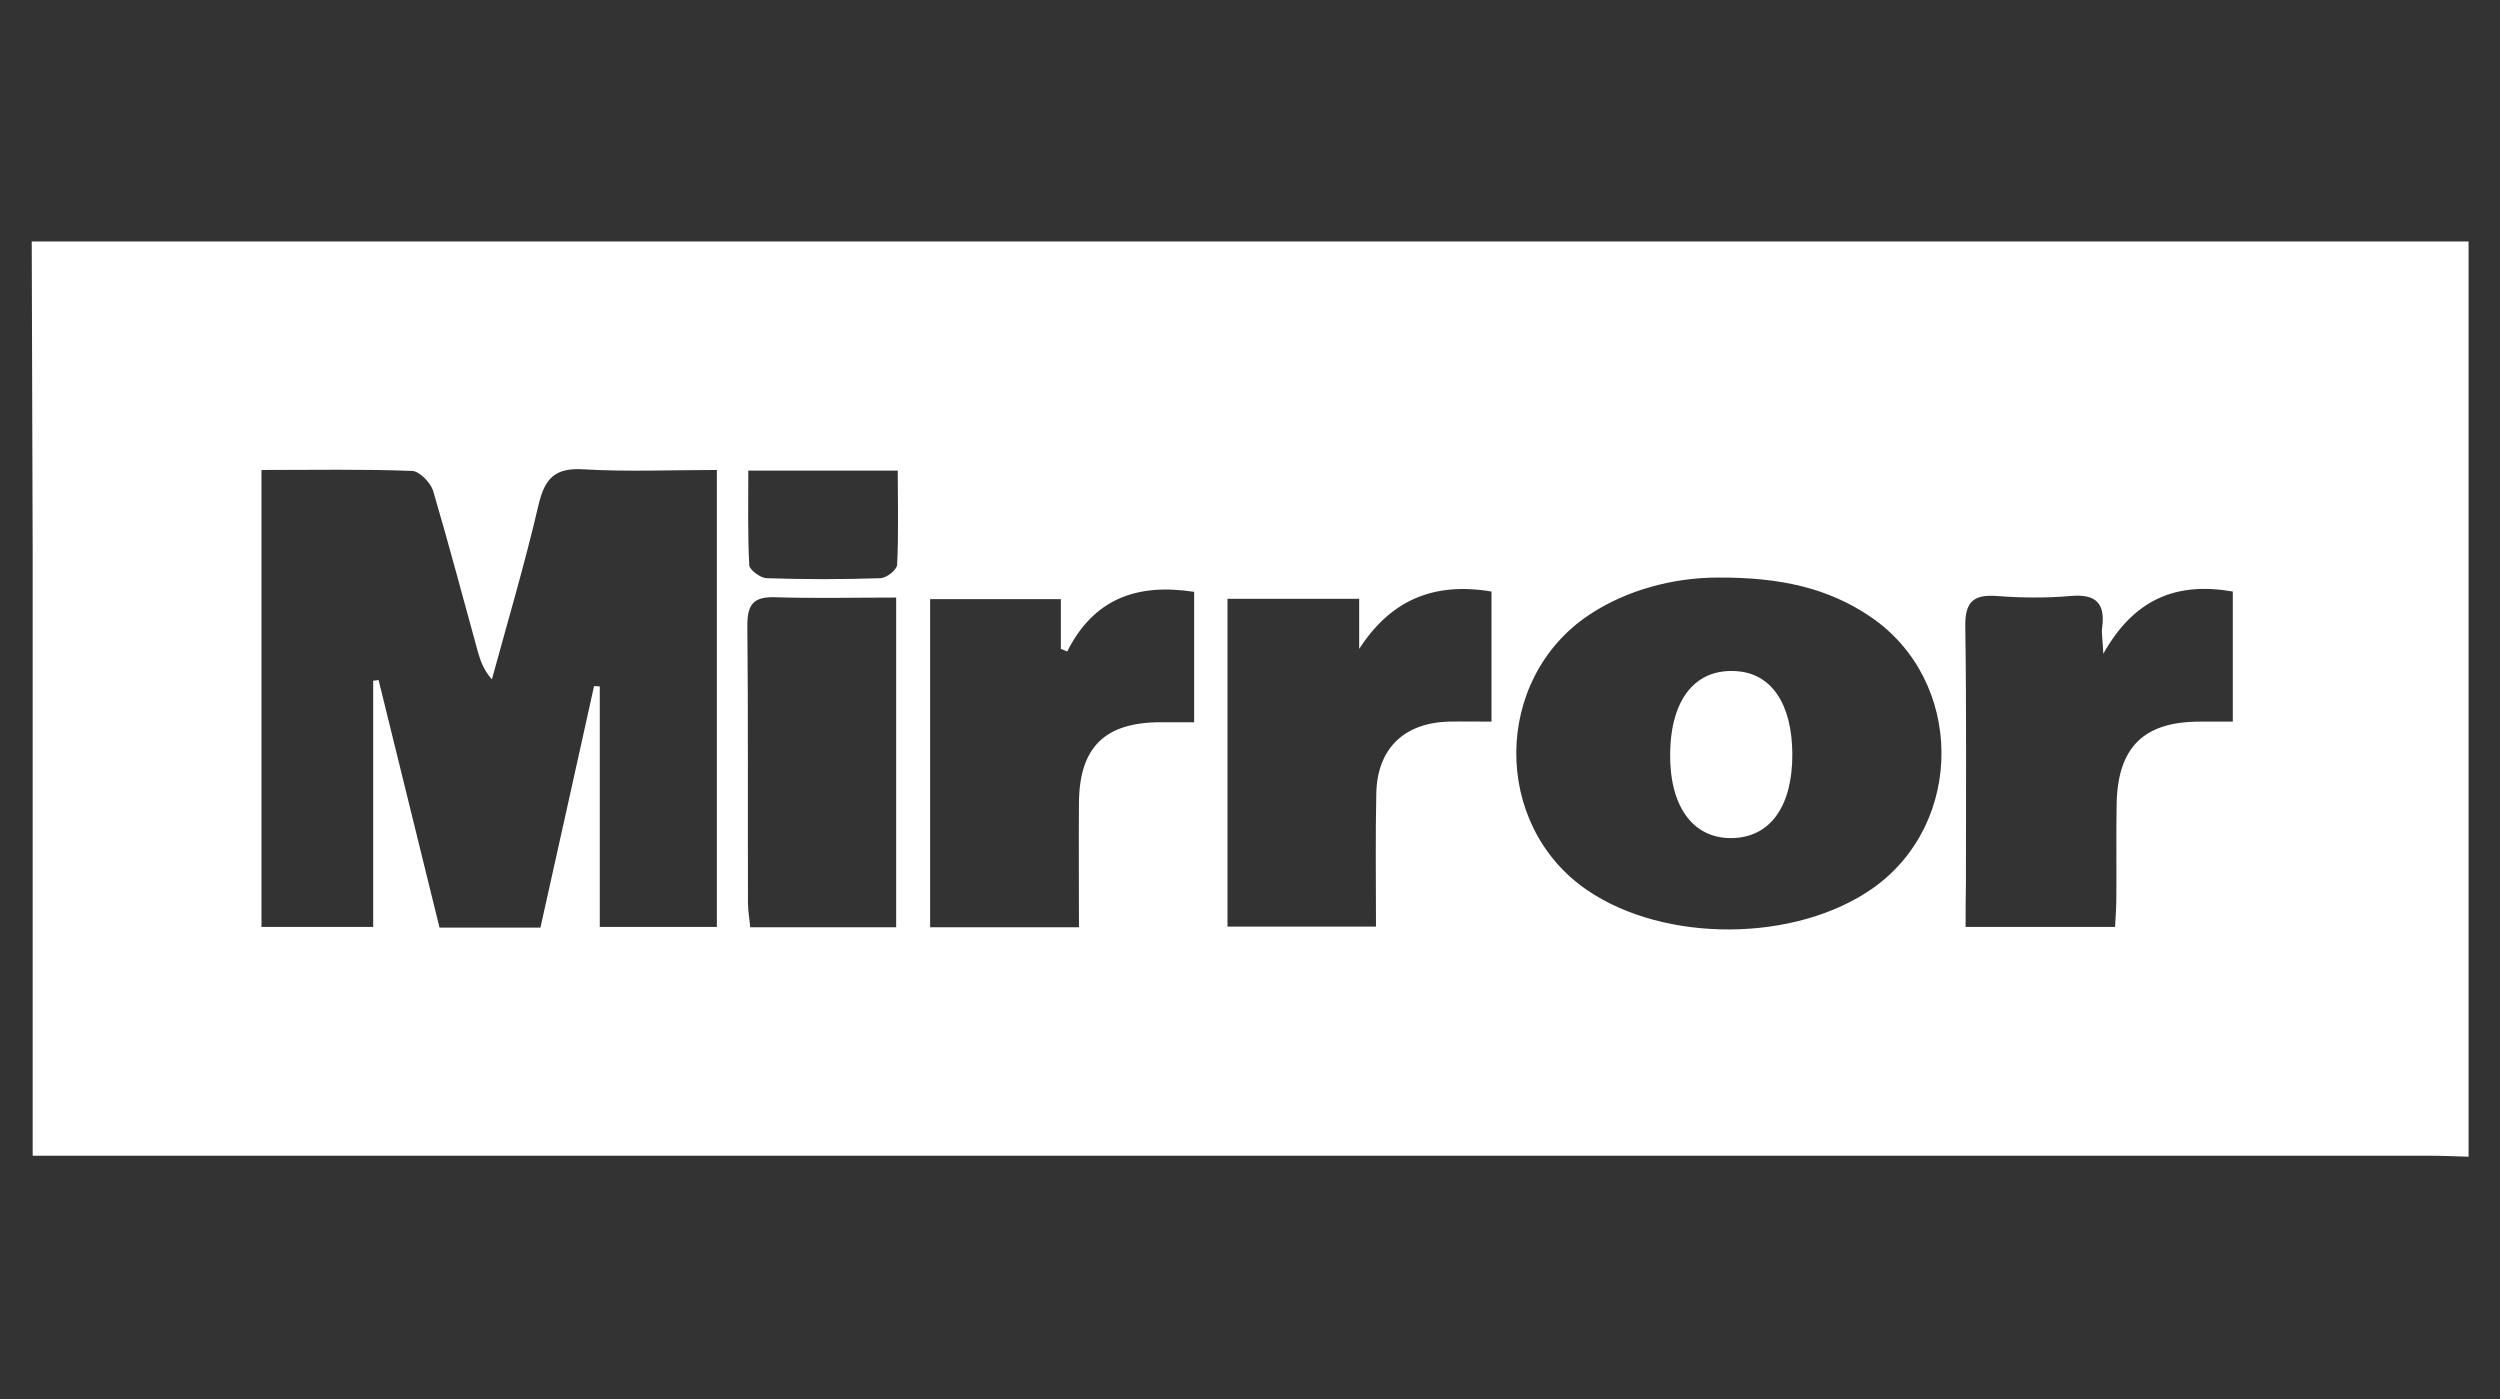 <?xml version="1.0" encoding="utf-8"?>
<!-- Generator: Adobe Illustrator 22.0.0, SVG Export Plug-In . SVG Version: 6.00 Build 0)  -->
<svg version="1.1" id="Layer_1" xmlns="http://www.w3.org/2000/svg" xmlns:xlink="http://www.w3.org/1999/xlink" x="0px" y="0px"
	 viewBox="0 0 787.8 441" style="enable-background:new 0 0 787.8 441;" xml:space="preserve">
<rect x="0" y="0" width="787.8" height="441" fill="#333333" stroke="none"/>
<style type="text/css">
	.st0{fill:#FFFFFF;}
	.st1{fill:#EDEDED;}
</style>
<g>
	<path class="st0" d="M10,76.1c255.7,0,511.5,0,767.9,0c0,96.1,0,192.3,0,288.4c-3.9-0.1-7.8-0.3-11.7-0.3c-247.8,0-495.6,0-743.5,0
		c-3.8,0-7.6,0-12.4,0c0-4.4,0-7.9,0-11.5c0-59.2,0-118.4,0-177.5C10.2,142.2,10.1,109.1,10,76.1z M82.4,148.1c0,48.8,0,96.3,0,144
		c11.9,0,23.1,0,35.2,0c0-26.2,0-51.9,0-77.6c0.6-0.1,1.2-0.1,1.7-0.2c6.4,26,12.8,51.9,19.2,78c11,0,21.1,0,31.8,0
		c5.7-25.5,11.3-50.8,16.9-76.1c0.6,0,1.2,0.1,1.8,0.1c0,25.2,0,50.5,0,75.8c13.1,0,24.9,0,36.9,0c0-48.1,0-95.7,0-144
		c-14.4,0-28.2,0.6-41.9-0.2c-9-0.6-12.3,2.7-14.3,11.2c-4.3,18.5-9.7,36.7-14.7,55c-2.5-2.9-3.5-5.6-4.3-8.3
		c-4.7-17-9.2-34.1-14.2-51.1c-0.8-2.6-4.3-6.2-6.6-6.3C114.5,147.8,98.9,148.1,82.4,148.1z M541.3,182c-13.9,0-28.8,3.9-40.6,11.8
		c-30.2,20.2-30.6,66-0.7,86.6c24.6,16.9,66,16.6,90.3-0.6c29-20.6,28.6-65.4-0.8-85.4C576.1,185.3,561.1,181.9,541.3,182z
		 M619.4,292.1c16.3,0,31.5,0,47.1,0c0.2-3.5,0.4-6.4,0.4-9.3c0.1-9.9-0.1-19.8,0.1-29.7c0.4-17.7,8.6-25.7,26.2-25.7
		c3.5,0,7,0,10.4,0c0-14.3,0-27.6,0-41c-17.7-3.1-31.1,2.3-40.8,19.6c-0.2-4.5-0.6-6.3-0.4-8c1.1-7.8-1.8-10.9-9.9-10.2
		c-7.7,0.7-15.6,0.6-23.4,0c-7.4-0.5-9.9,2-9.8,9.6c0.4,27,0.2,54,0.2,81C619.4,282.9,619.4,287.3,619.4,292.1z M336.3,205.3
		c-0.7-0.3-1.4-0.6-2-0.8c0-5.2,0-10.4,0-15.7c-14.3,0-27.6,0-41.2,0c0,34.8,0,68.9,0,103.4c15.6,0,30.7,0,46.9,0
		c0-13.4-0.1-26.3,0-39.1c0.1-17.7,8.2-25.6,26.1-25.5c3.3,0,6.5,0,10.2,0c0-14,0-27.5,0-41.1C358.1,183.7,344.6,188.8,336.3,205.3z
		 M428.3,188.7c-14.6,0-27.9,0-41.5,0c0,34.9,0,69.2,0,103.3c15.8,0,30.9,0,46.8,0c0-14.5-0.2-28.2,0.1-42
		c0.3-14,8.6-22.1,22.6-22.6c4.4-0.1,8.9,0,13.7,0c0-14.1,0-27.6,0-41c-18.5-3.1-31.9,2.9-41.7,18.1
		C428.3,199.5,428.3,194.5,428.3,188.7z M282.4,188.3c-13.1,0-25.7,0.3-38.2-0.1c-6.8-0.2-8.7,2.3-8.7,8.9
		c0.3,29.1,0.1,58.3,0.2,87.4c0,2.6,0.5,5.1,0.7,7.7c15.8,0,30.7,0,46,0C282.4,257.6,282.4,223.5,282.4,188.3z M235.8,148.3
		c0,10.2-0.2,20,0.3,29.8c0.1,1.5,3.5,4,5.4,4.1c12,0.4,24,0.4,36,0c1.9-0.1,5.1-2.6,5.2-4.2c0.5-9.8,0.2-19.5,0.2-29.7
		C266.7,148.3,251.8,148.3,235.8,148.3z"/>
	<path class="st0" d="M564.8,237.5c0.1,16.6-7,26.4-19,26.6c-12.4,0.2-19.8-10.1-19.5-27c0.3-17,8.1-26.5,20.9-25.6
		C558.2,212.2,564.7,221.8,564.8,237.5z"/>
</g>
</svg>
